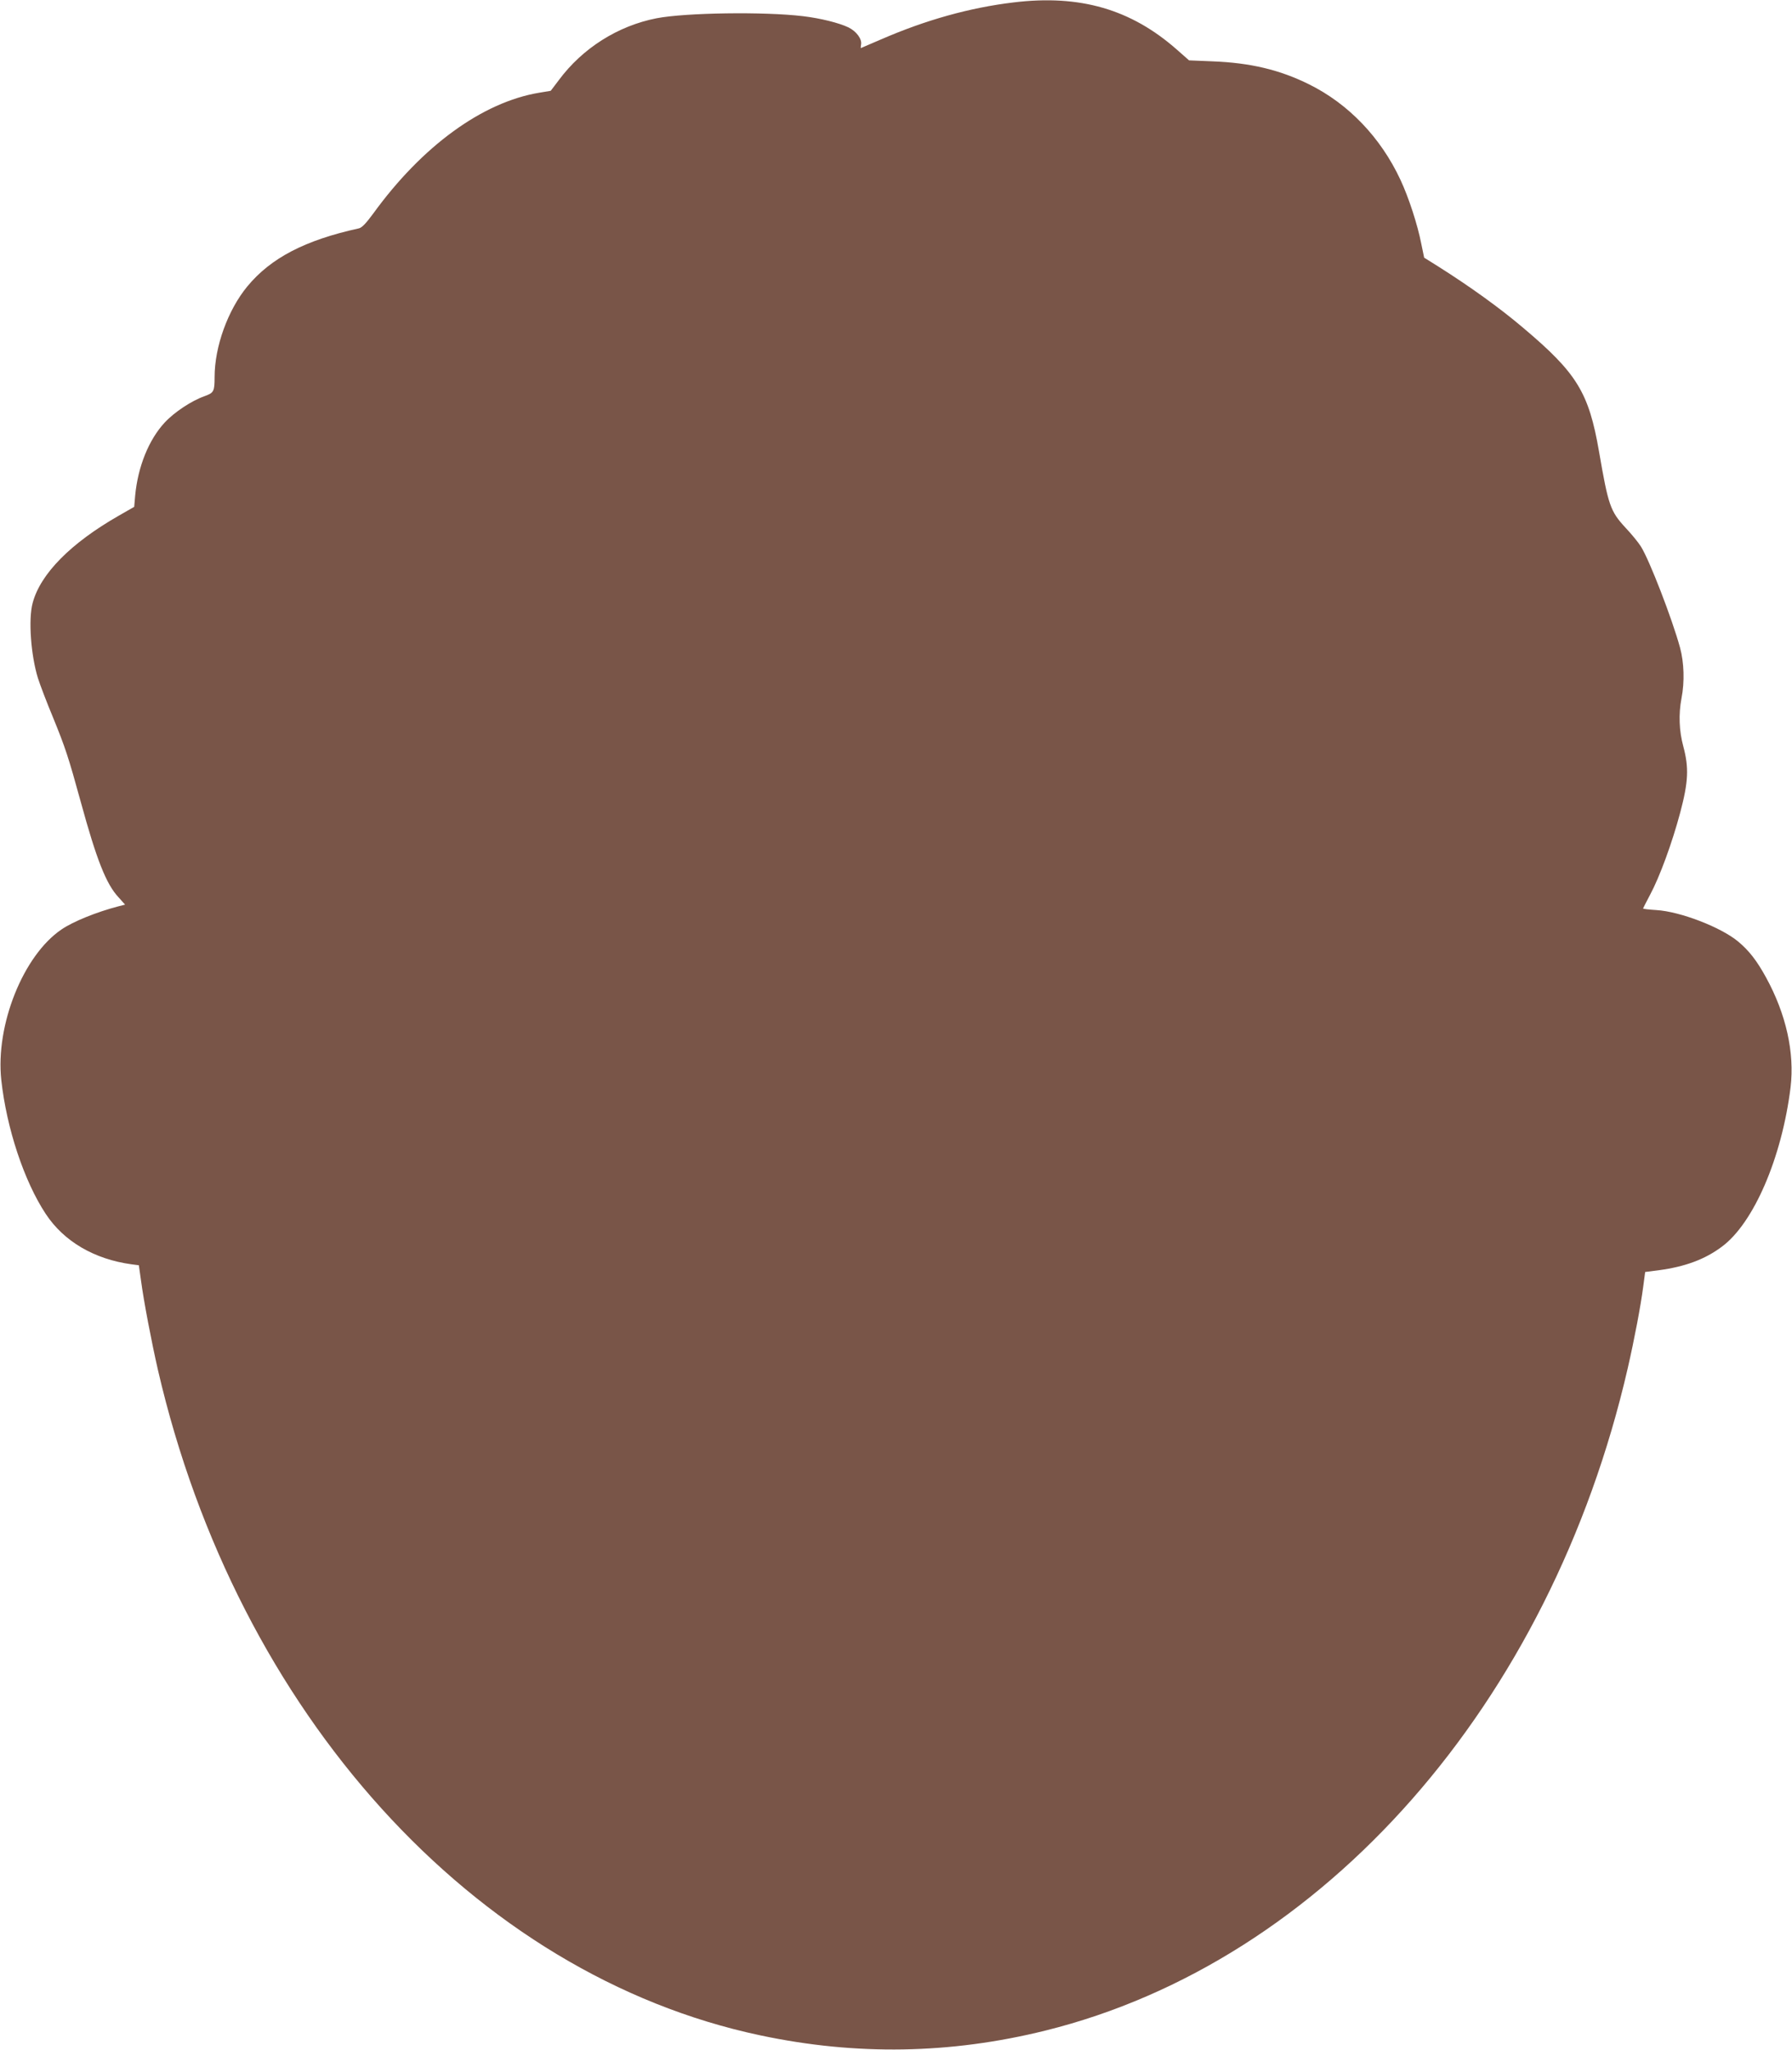 <?xml version="1.0" standalone="no"?>
<!DOCTYPE svg PUBLIC "-//W3C//DTD SVG 20010904//EN"
 "http://www.w3.org/TR/2001/REC-SVG-20010904/DTD/svg10.dtd">
<svg version="1.0" xmlns="http://www.w3.org/2000/svg"
 width="1119pt" height="1280pt" viewBox="0 0 1119 1280"
 preserveAspectRatio="xMidYMid meet">
<g transform="translate(0,1280) scale(0.1,-0.1)"
fill="#795548" stroke="none">
<path d="M6330 12785 c-276 -33 -549 -110 -826 -230 -69 -30 -127 -55 -128
-55 -2 0 -1 10 1 23 6 34 -30 82 -79 106 -59 28 -174 57 -284 70 -242 29 -732
22 -914 -13 -241 -47 -463 -187 -611 -387 l-50 -66 -72 -12 c-354 -59 -730
-332 -1036 -754 -45 -61 -71 -89 -90 -93 -337 -74 -550 -185 -697 -363 -121
-147 -204 -375 -204 -566 0 -90 -5 -98 -63 -119 -80 -28 -189 -100 -249 -165
-99 -107 -167 -275 -184 -456 l-6 -70 -96 -55 c-301 -172 -490 -364 -538 -545
-28 -102 -11 -329 33 -470 14 -44 56 -154 94 -245 77 -189 96 -246 174 -530
98 -358 158 -511 235 -593 l41 -46 -43 -11 c-134 -35 -281 -94 -354 -144 -239
-162 -413 -597 -376 -940 33 -302 143 -633 278 -837 113 -171 302 -282 535
-314 l46 -6 13 -92 c17 -130 66 -386 106 -561 495 -2142 1975 -3778 3762
-4156 599 -127 1187 -117 1780 30 1738 431 3154 2042 3636 4135 42 183 81 389
97 511 l12 91 86 11 c163 22 288 68 393 147 199 147 375 557 429 995 26 216
-28 458 -153 686 -57 104 -106 168 -175 225 -107 89 -361 187 -510 196 -46 3
-83 7 -83 10 0 2 20 40 44 86 60 112 137 322 188 513 51 192 55 280 19 414
-26 96 -30 200 -11 300 20 102 16 223 -9 315 -49 180 -192 550 -245 633 -15
24 -58 77 -96 117 -95 103 -107 139 -165 475 -64 370 -138 490 -475 774 -146
124 -333 258 -526 380 l-91 57 -18 87 c-23 118 -78 288 -130 399 -123 264
-324 474 -570 596 -183 91 -367 135 -605 144 l-145 6 -76 67 c-287 253 -606
345 -1019 295z"/>
</g>
</svg>
